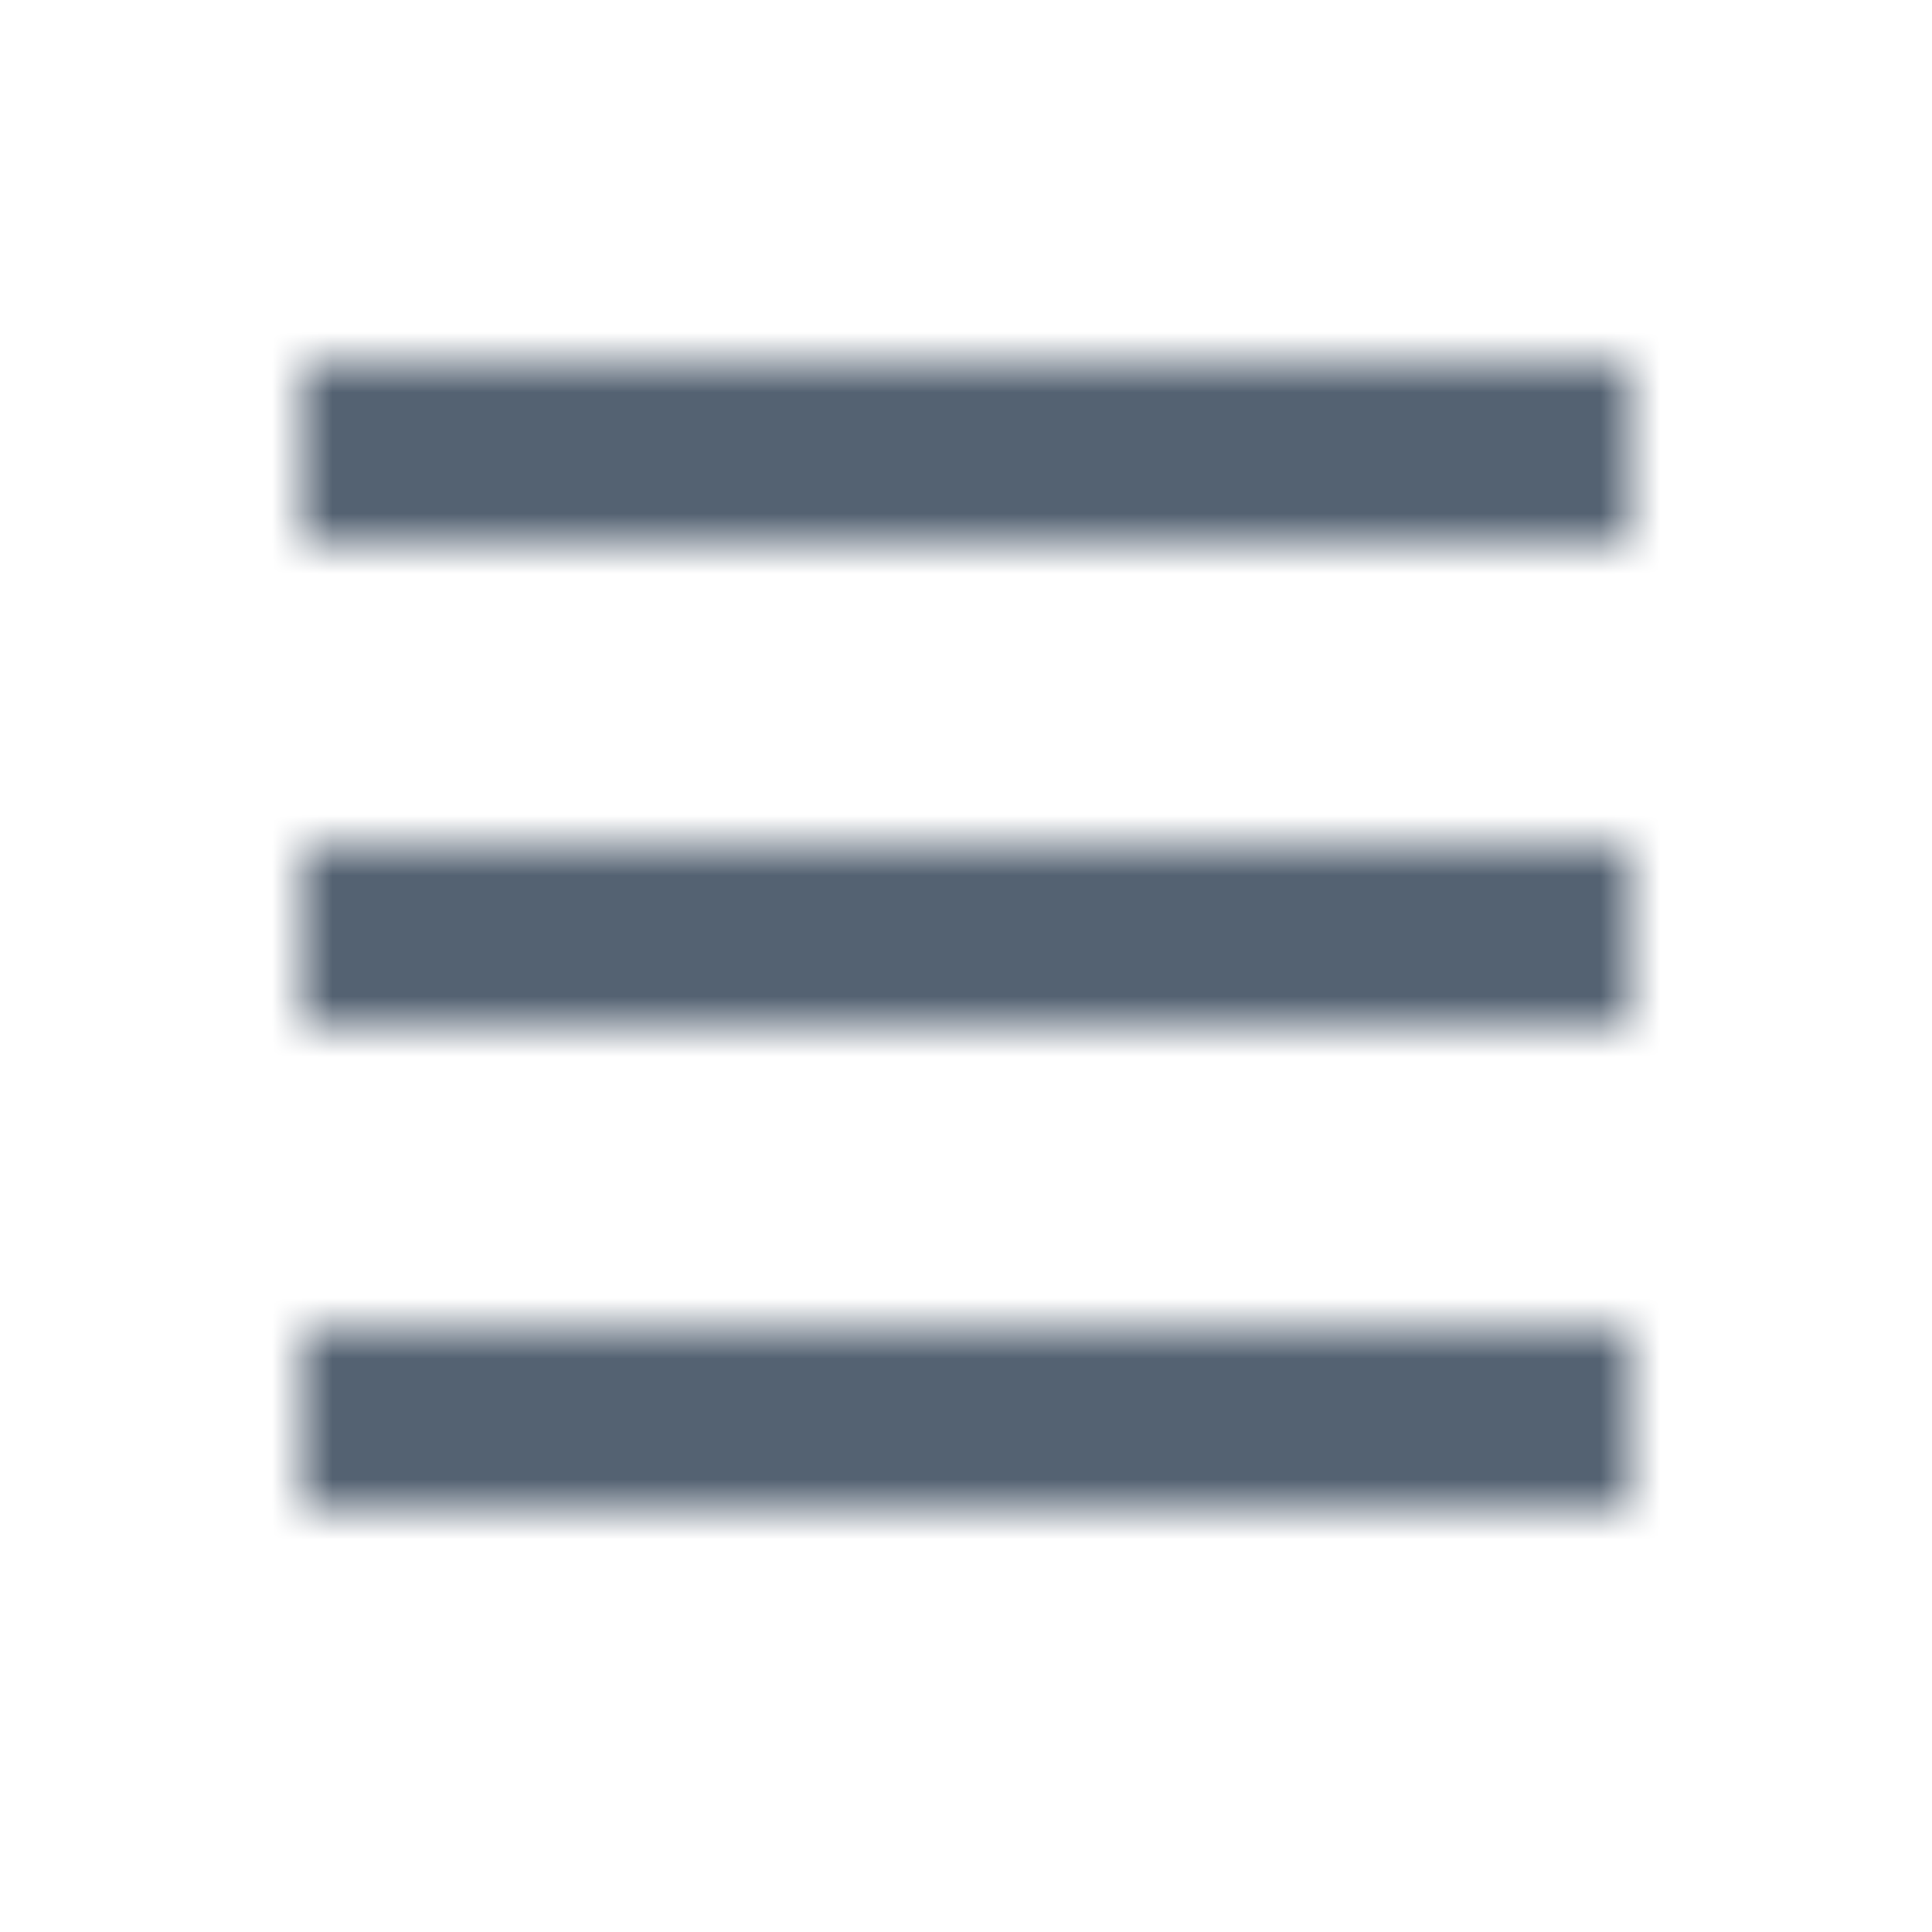 <svg width="32" height="32" xmlns="http://www.w3.org/2000/svg" xmlns:xlink="http://www.w3.org/1999/xlink">
    <defs>
        <path d="M27 22v3H5v-3h22zm0-8v3H5v-3h22zm0-8v3H5V6h22z" id="a"/>
    </defs>
    <g fill="none" fill-rule="evenodd">
        <mask id="b" fill="#fff">
            <use xlink:href="#a"/>
        </mask>
        <g mask="url(#b)" fill="#546272">
            <path d="M0 0h32v32H0z"/>
        </g>
    </g>
</svg>
